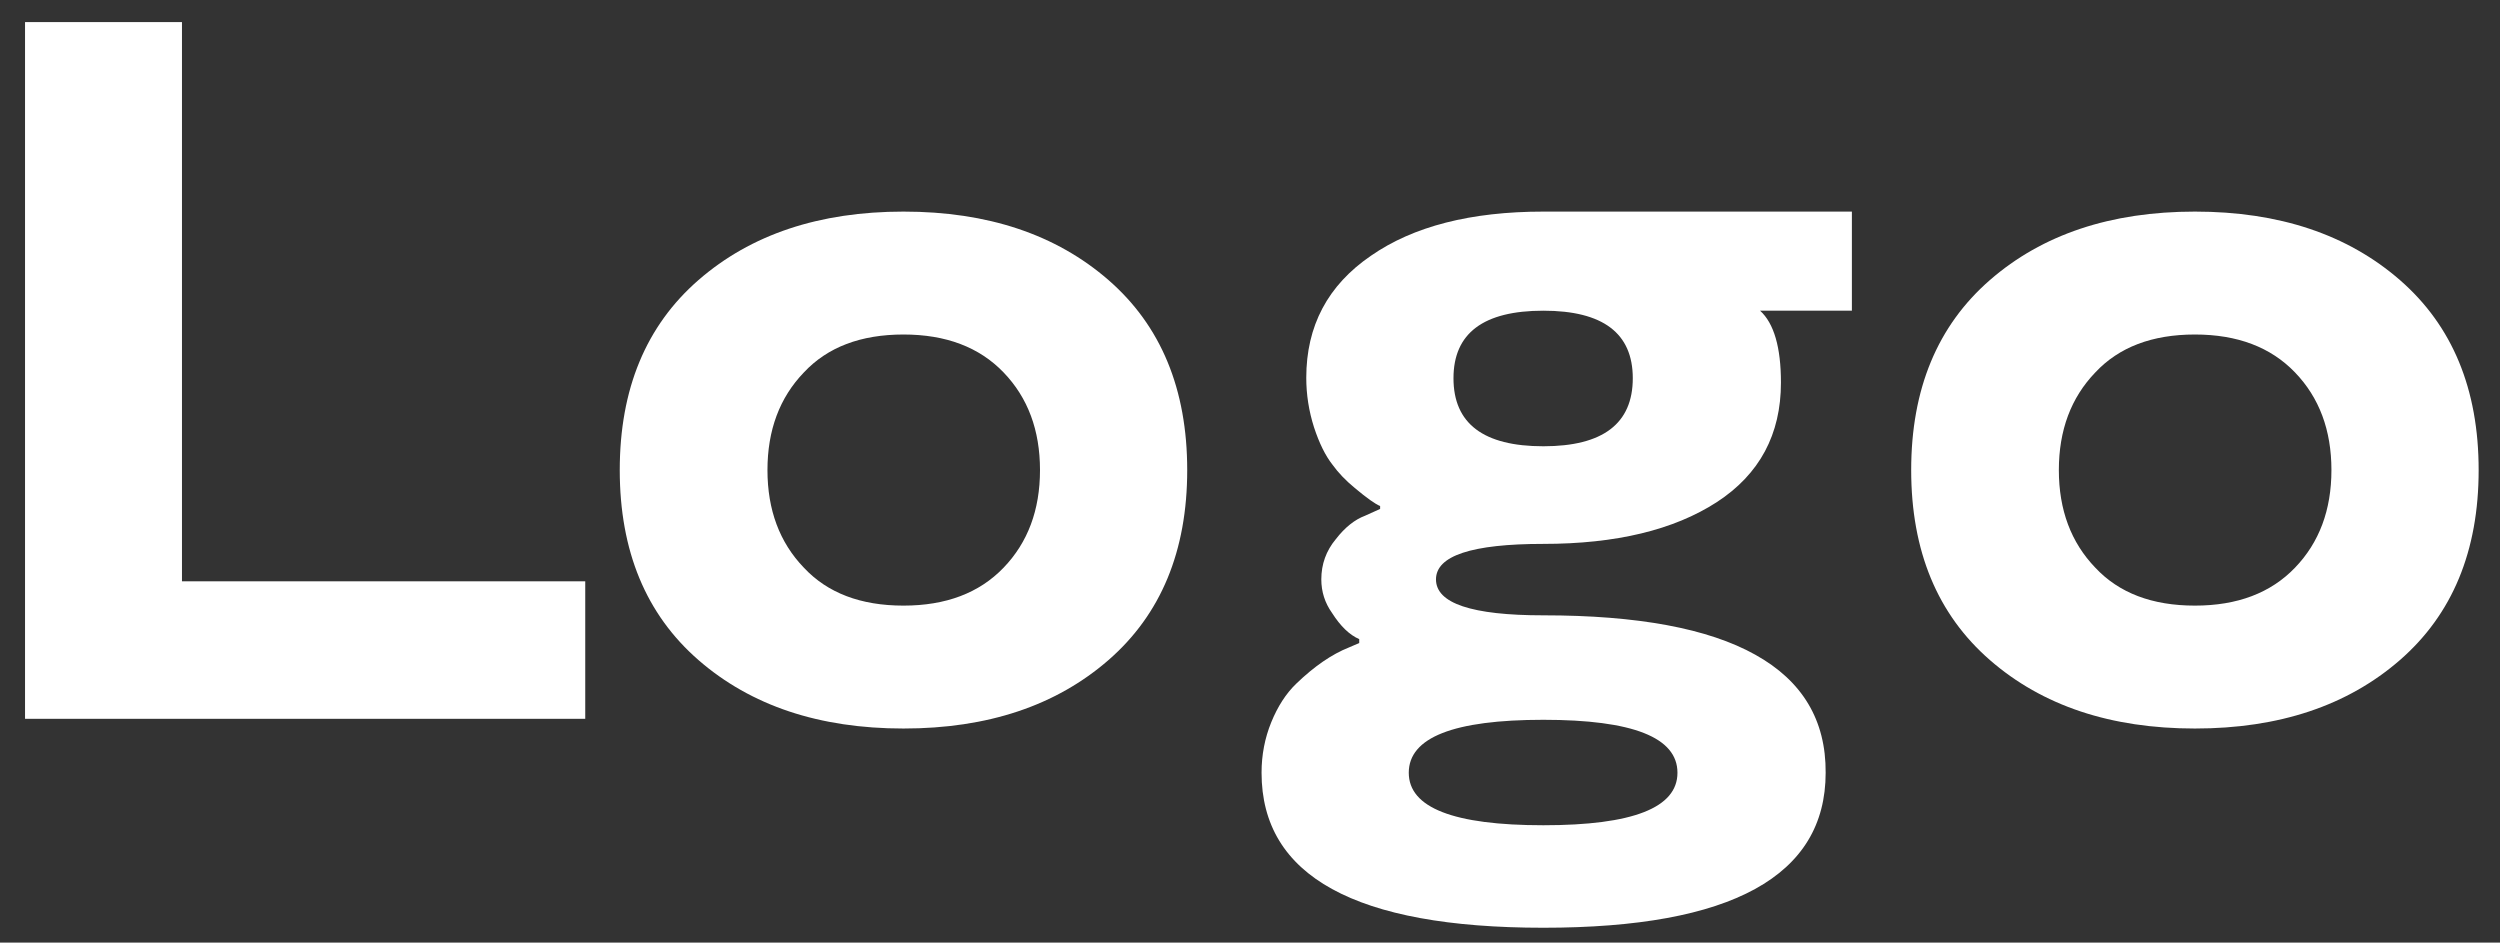 <?xml version="1.0" encoding="UTF-8"?> <svg xmlns="http://www.w3.org/2000/svg" width="61" height="23" viewBox="0 0 61 23" fill="none"><rect x="0" y="0" width="61" height="23" fill="#333333" stroke="none"/><path d="M4.44 14.184H14.28V17.539H0.611V0.539H4.44V14.184Z" fill="white"></path><path d="M22.045 17.776C19.99 17.776 18.322 17.219 17.042 16.105C15.762 14.99 15.122 13.445 15.122 11.47C15.122 9.494 15.762 7.949 17.042 6.834C18.322 5.72 19.99 5.163 22.045 5.163C24.1 5.163 25.767 5.72 27.048 6.834C28.328 7.949 28.968 9.494 28.968 11.47C28.968 13.445 28.328 14.99 27.048 16.105C25.767 17.219 24.1 17.776 22.045 17.776ZM22.045 14.777C23.08 14.777 23.894 14.469 24.487 13.852C25.08 13.236 25.376 12.442 25.376 11.47C25.376 10.497 25.08 9.703 24.487 9.087C23.894 8.47 23.08 8.162 22.045 8.162C21.002 8.162 20.192 8.47 19.615 9.087C19.022 9.703 18.726 10.497 18.726 11.47C18.726 12.442 19.022 13.236 19.615 13.852C20.192 14.469 21.002 14.777 22.045 14.777Z" fill="white"></path><path d="M31.873 9.217C31.873 7.952 32.398 6.961 33.45 6.241C34.485 5.522 35.888 5.163 37.658 5.163H45.186V7.581H42.946C43.285 7.889 43.455 8.474 43.455 9.336C43.455 10.6 42.934 11.572 41.89 12.252C40.839 12.932 39.428 13.271 37.658 13.271C35.911 13.271 35.038 13.56 35.038 14.137C35.038 14.722 35.911 15.014 37.658 15.014C39.958 15.014 41.681 15.334 42.827 15.974C43.981 16.615 44.554 17.575 44.546 18.855C44.546 21.376 42.25 22.637 37.658 22.637C33.074 22.637 30.782 21.376 30.782 18.855C30.782 18.421 30.861 18.01 31.019 17.622C31.177 17.235 31.379 16.923 31.624 16.686C32.066 16.259 32.497 15.963 32.916 15.797L33.165 15.69V15.595C32.928 15.492 32.707 15.279 32.501 14.955C32.327 14.71 32.24 14.437 32.24 14.137C32.24 13.765 32.359 13.437 32.596 13.153C32.817 12.868 33.054 12.679 33.307 12.584L33.675 12.418V12.347C33.556 12.299 33.351 12.153 33.058 11.908C32.837 11.726 32.655 11.537 32.513 11.339C32.339 11.118 32.189 10.813 32.062 10.426C31.936 10.031 31.873 9.628 31.873 9.217ZM40.93 18.855C40.93 17.994 39.84 17.563 37.658 17.563C35.469 17.563 34.374 17.994 34.374 18.855C34.374 19.709 35.469 20.136 37.658 20.136C39.84 20.136 40.93 19.709 40.93 18.855ZM39.84 9.229C39.84 8.13 39.112 7.581 37.658 7.581C36.196 7.581 35.465 8.13 35.465 9.229C35.465 10.335 36.196 10.889 37.658 10.889C39.112 10.889 39.84 10.335 39.84 9.229Z" fill="white"></path><path d="M53.556 17.776C51.501 17.776 49.833 17.219 48.553 16.105C47.273 14.99 46.633 13.445 46.633 11.47C46.633 9.494 47.273 7.949 48.553 6.834C49.833 5.72 51.501 5.163 53.556 5.163C55.611 5.163 57.278 5.72 58.559 6.834C59.839 7.949 60.479 9.494 60.479 11.47C60.479 13.445 59.839 14.99 58.559 16.105C57.278 17.219 55.611 17.776 53.556 17.776ZM53.556 14.777C54.591 14.777 55.405 14.469 55.998 13.852C56.591 13.236 56.887 12.442 56.887 11.47C56.887 10.497 56.591 9.703 55.998 9.087C55.405 8.47 54.591 8.162 53.556 8.162C52.513 8.162 51.703 8.47 51.126 9.087C50.533 9.703 50.236 10.497 50.236 11.47C50.236 12.442 50.533 13.236 51.126 13.852C51.703 14.469 52.513 14.777 53.556 14.777Z" fill="white"></path></svg> 